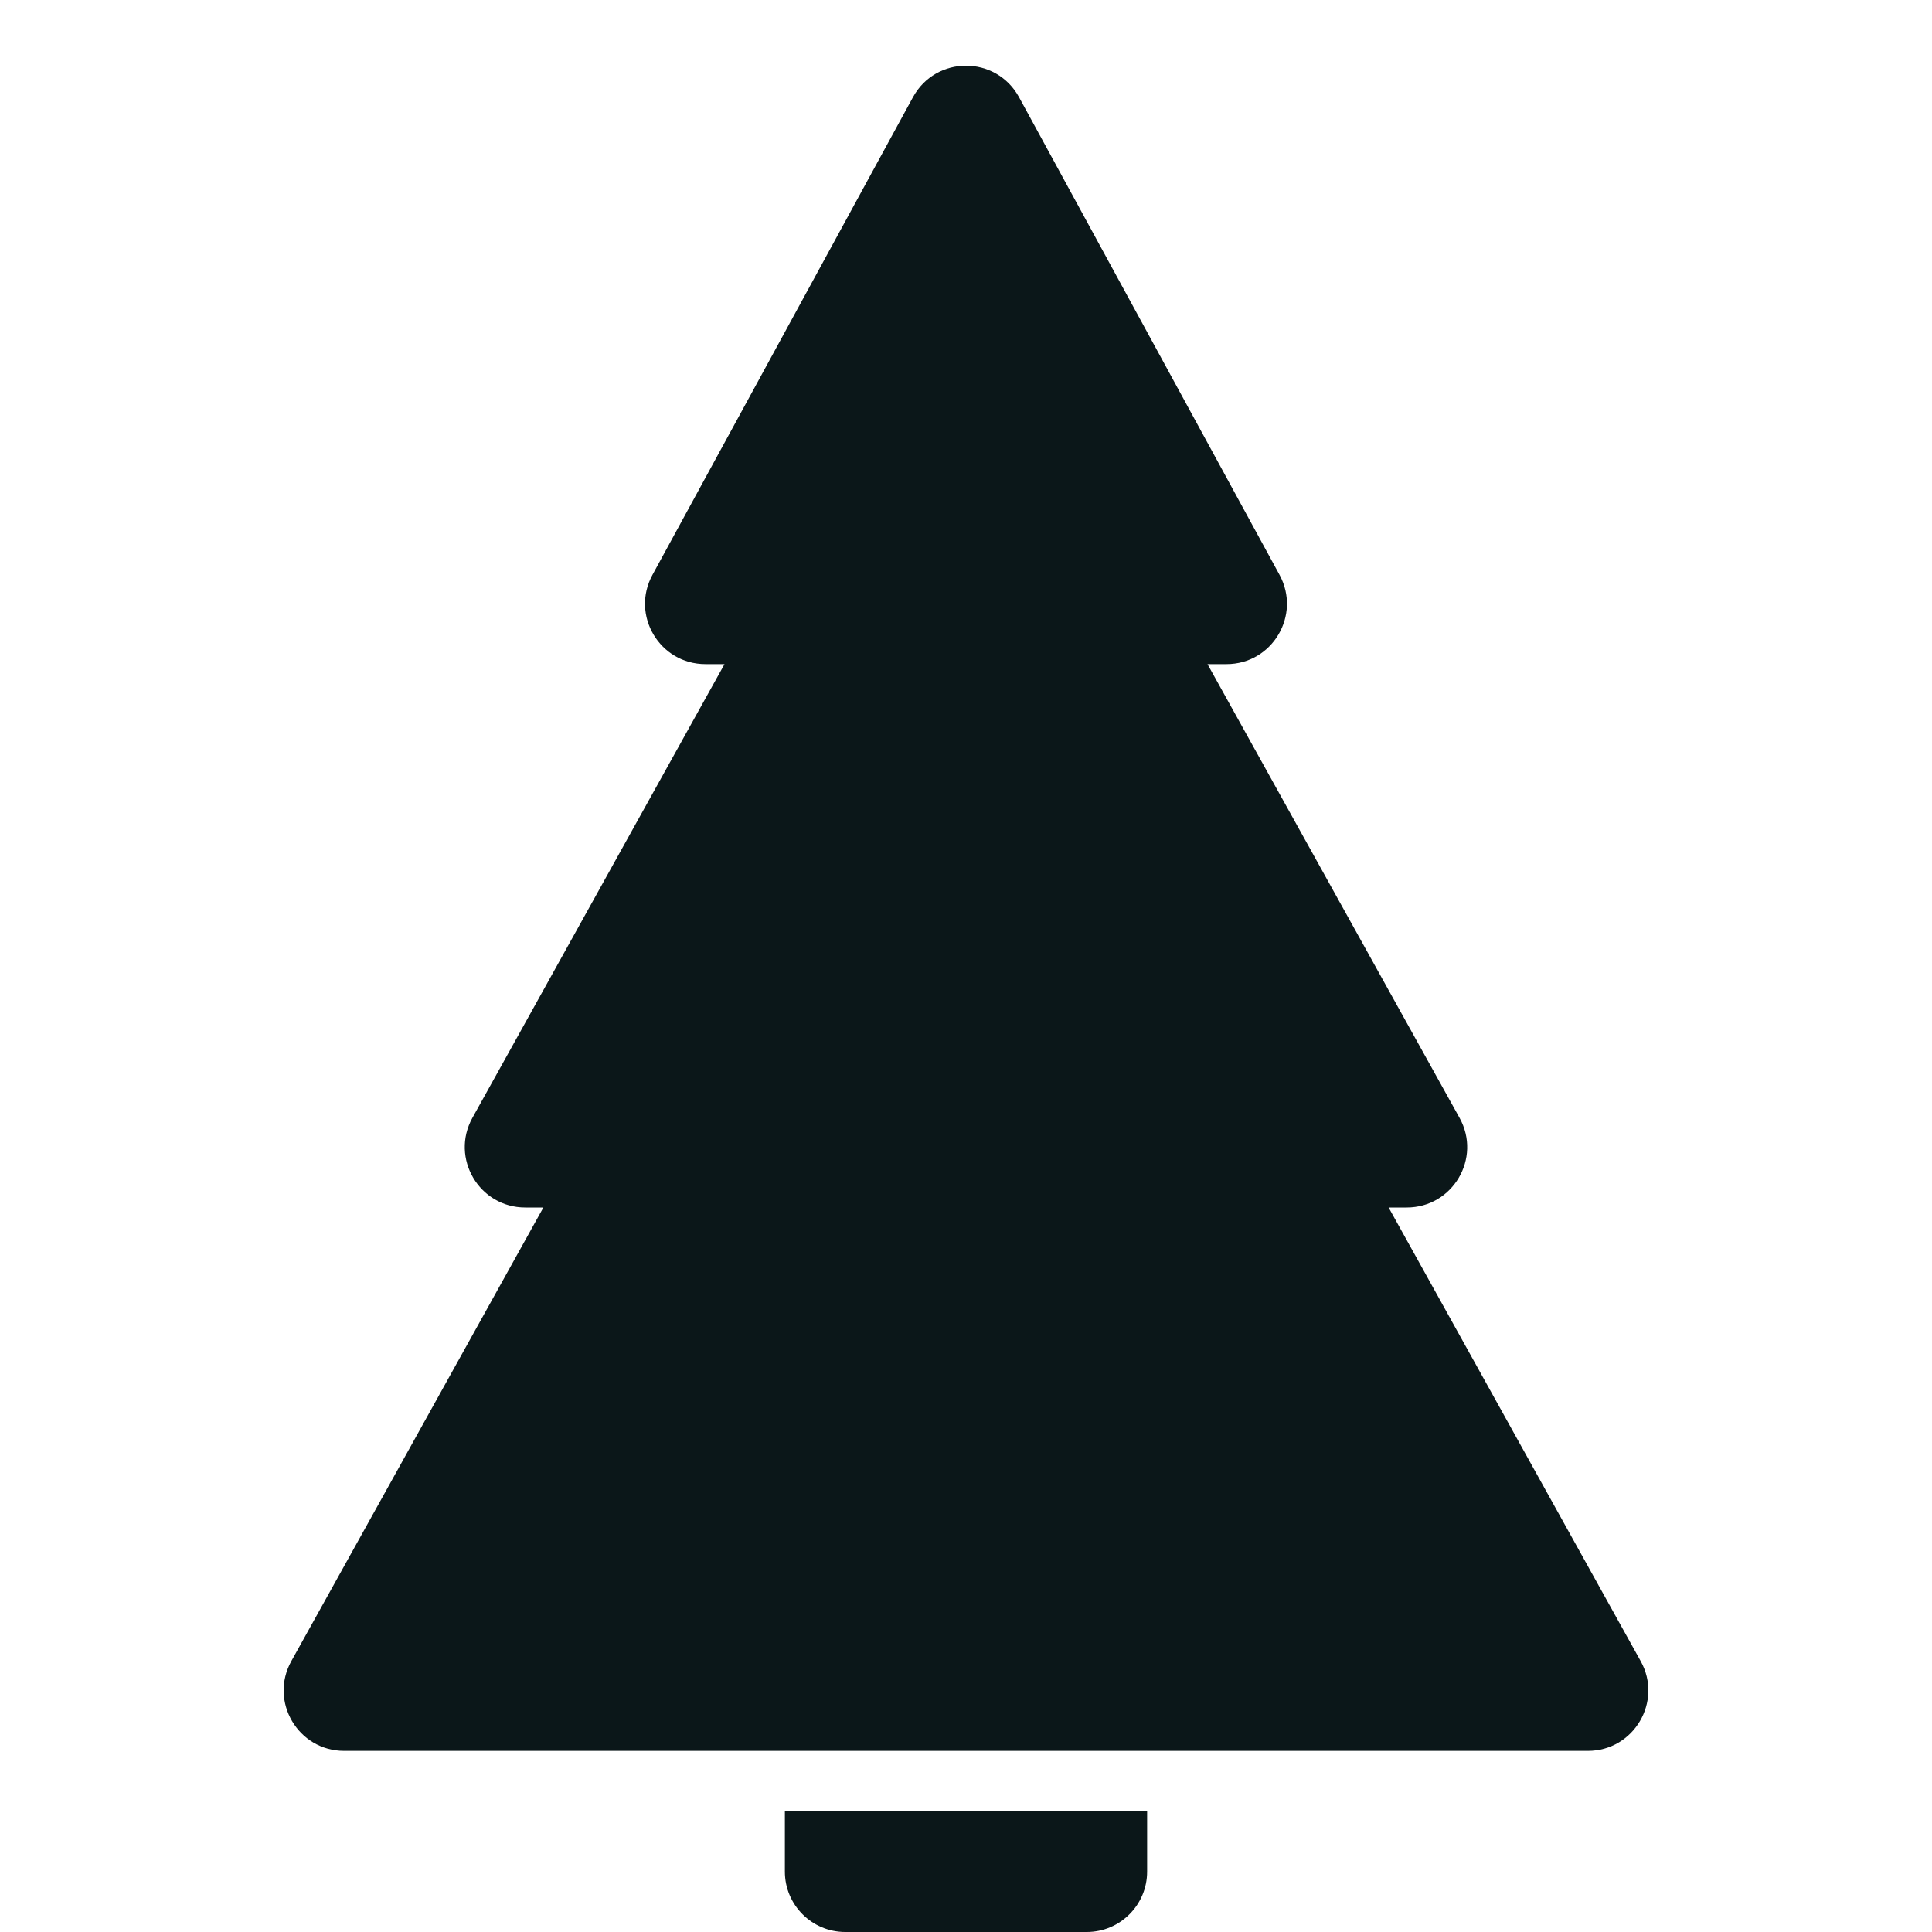 <?xml version="1.0" encoding="utf-8"?><!-- Uploaded to: SVG Repo, www.svgrepo.com, Generator: SVG Repo Mixer Tools -->
<svg version="1.1" id="Uploaded to svgrepo.com" xmlns="http://www.w3.org/2000/svg" xmlns:xlink="http://www.w3.org/1999/xlink" 
	 width="800px" height="800px" viewBox="0 0 32 32" xml:space="preserve">
<style type="text/css">
	.stone_een{fill:#0B1719;}
</style>
<path class="stone_een" d="M19,30v1c0,0.552-0.448,1-1,1h-4c-0.552,0-1-0.448-1-1v-1H19z M27.175,27.514L23,20h0.3
	c0.763,0,1.245-0.819,0.874-1.486L20,11h0.315c0.759,0,1.241-0.812,0.878-1.479l-4.315-7.912C16.688,1.262,16.344,1.088,16,1.088
	s-0.688,0.174-0.878,0.521l-4.315,7.912C10.443,10.188,10.925,11,11.685,11H12l-4.175,7.514C7.455,19.181,7.937,20,8.7,20H9
	l-4.175,7.514C4.455,28.181,4.937,29,5.7,29H26.3C27.063,29,27.545,28.181,27.175,27.514z"/>
</svg>